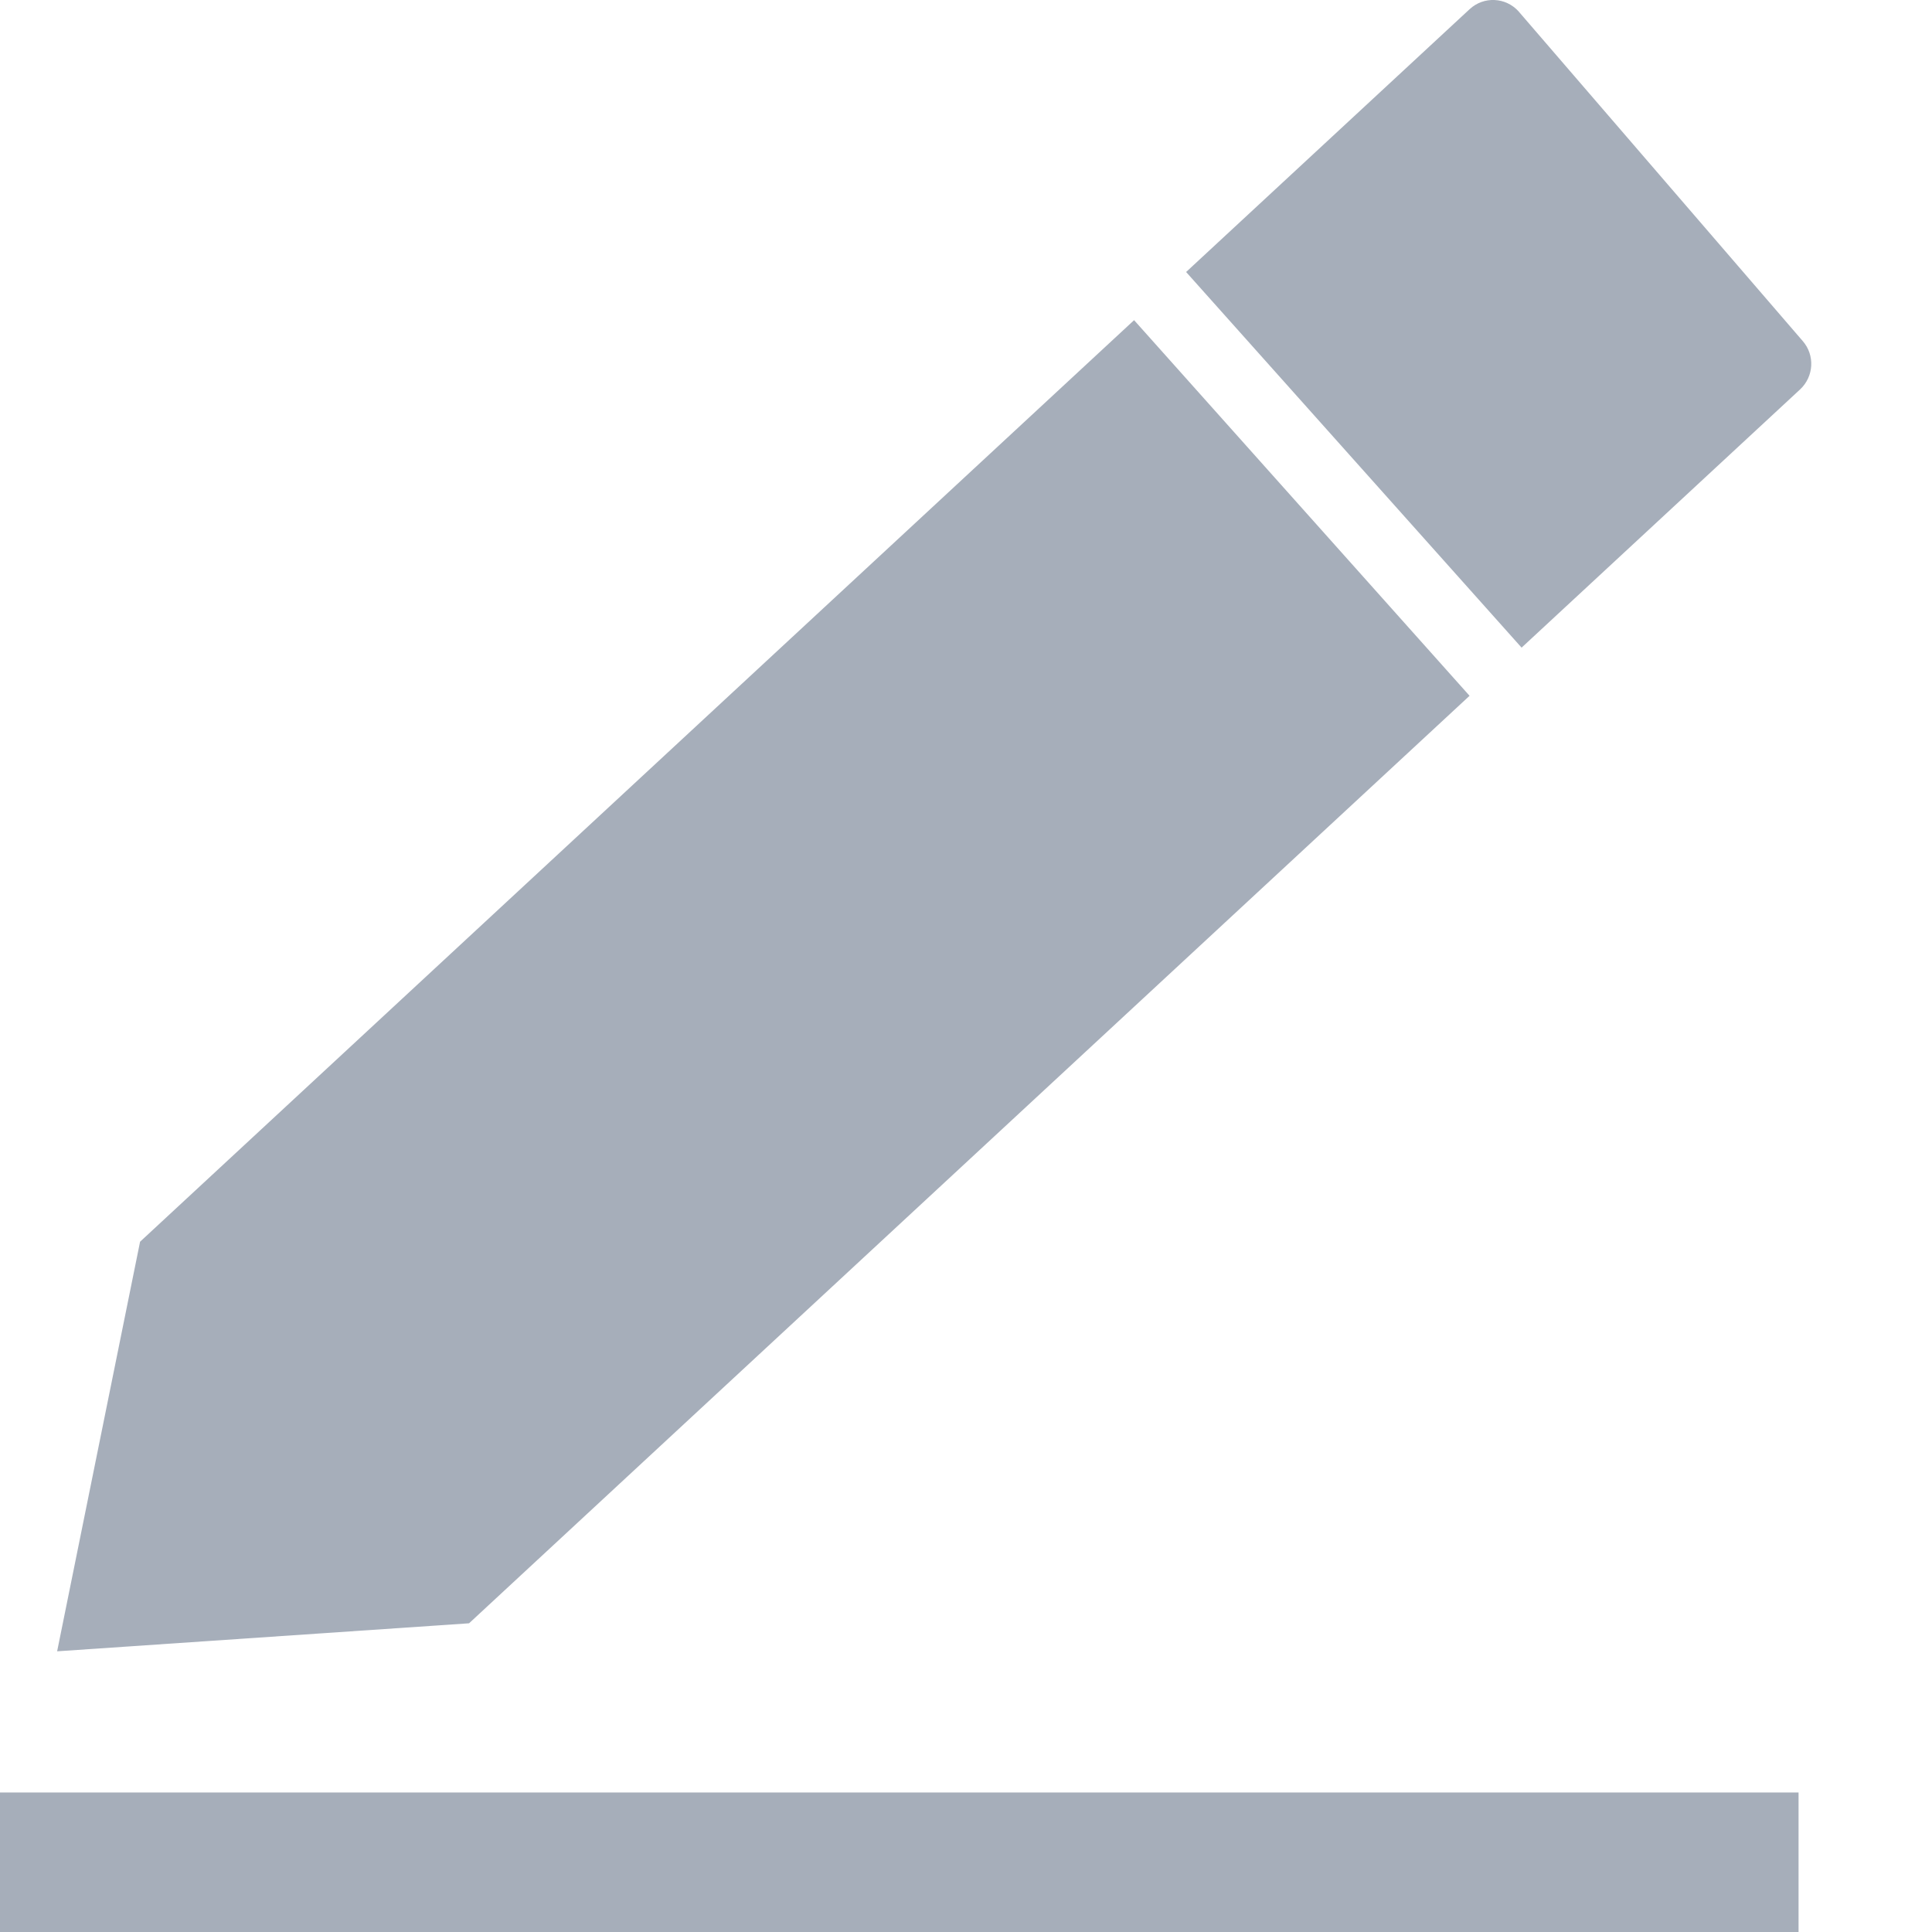 <?xml version="1.0" encoding="UTF-8"?>
<svg width="14px" height="14px" viewBox="0 0 14 14" version="1.1" xmlns="http://www.w3.org/2000/svg" xmlns:xlink="http://www.w3.org/1999/xlink">
    <title>bianjisekuai</title>
    <g id="页面-1" stroke="none" stroke-width="1" fill="none" fill-rule="evenodd">
        <g id="充值" transform="translate(-316, -317)" fill="#A6AEBA" fill-rule="nonzero">
            <g id="编组-6" transform="translate(270, 292)">
                <g id="bianjisekuai" transform="translate(46, 25)">
                    <path d="M10.649,5.042 L8.218,2.32 L1.015,8.998 L0.414,11.966 L3.399,11.763 L10.649,5.042 Z M13.063,2.471 L11.008,0.087 L11.004,0.082 C10.91,-0.021 10.752,-0.028 10.65,0.066 L8.595,1.971 L11.026,4.693 L13.044,2.822 C13.144,2.729 13.153,2.574 13.063,2.471 L13.063,2.471 Z M0,12.989 L13.033,12.989 L13.033,14 L0,14 L0,12.989 Z" id="形状"></path>
                </g>
            </g>
        </g>
    </g>
</svg>